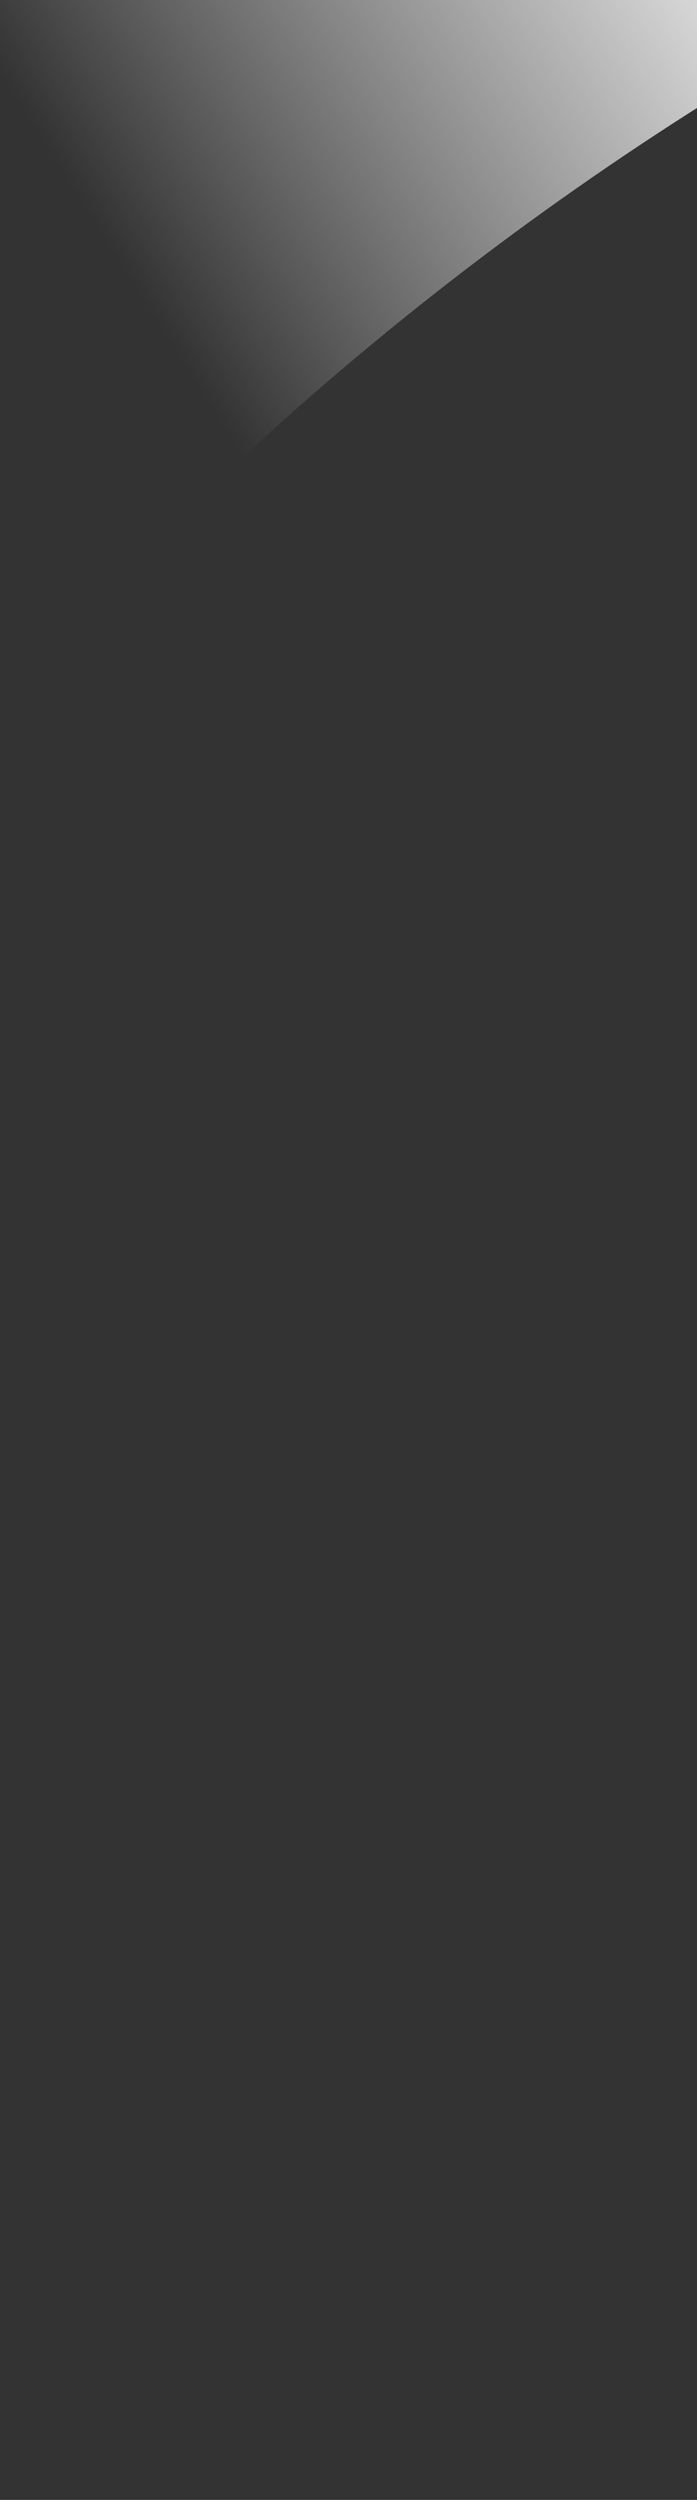 <svg width="1440" height="5159" viewBox="0 0 1440 5159" fill="none" xmlns="http://www.w3.org/2000/svg">
<rect x="0" y="0" width="1440" height="5159" fill="#333333" stroke="none"/>
<path d="M-1523.05 5345.79L-1527.65 5349.73L-1487.29 -1470.63L5713.88 -853.814L5709.16 -849.769C1795.15 -1061.9 -1370.88 1650.31 -1523.02 5345.76" fill="url(#paint0_linear_149_1216)"/>
<defs>
<linearGradient id="paint0_linear_149_1216" x1="158.022" y1="399.512" x2="1618.21" y2="-525.191" gradientUnits="userSpaceOnUse">
<stop stop-color="white" stop-opacity="0"/>
<stop offset="0.888" stop-color="#F3F3F3"/>
</linearGradient>
</defs>
</svg>
